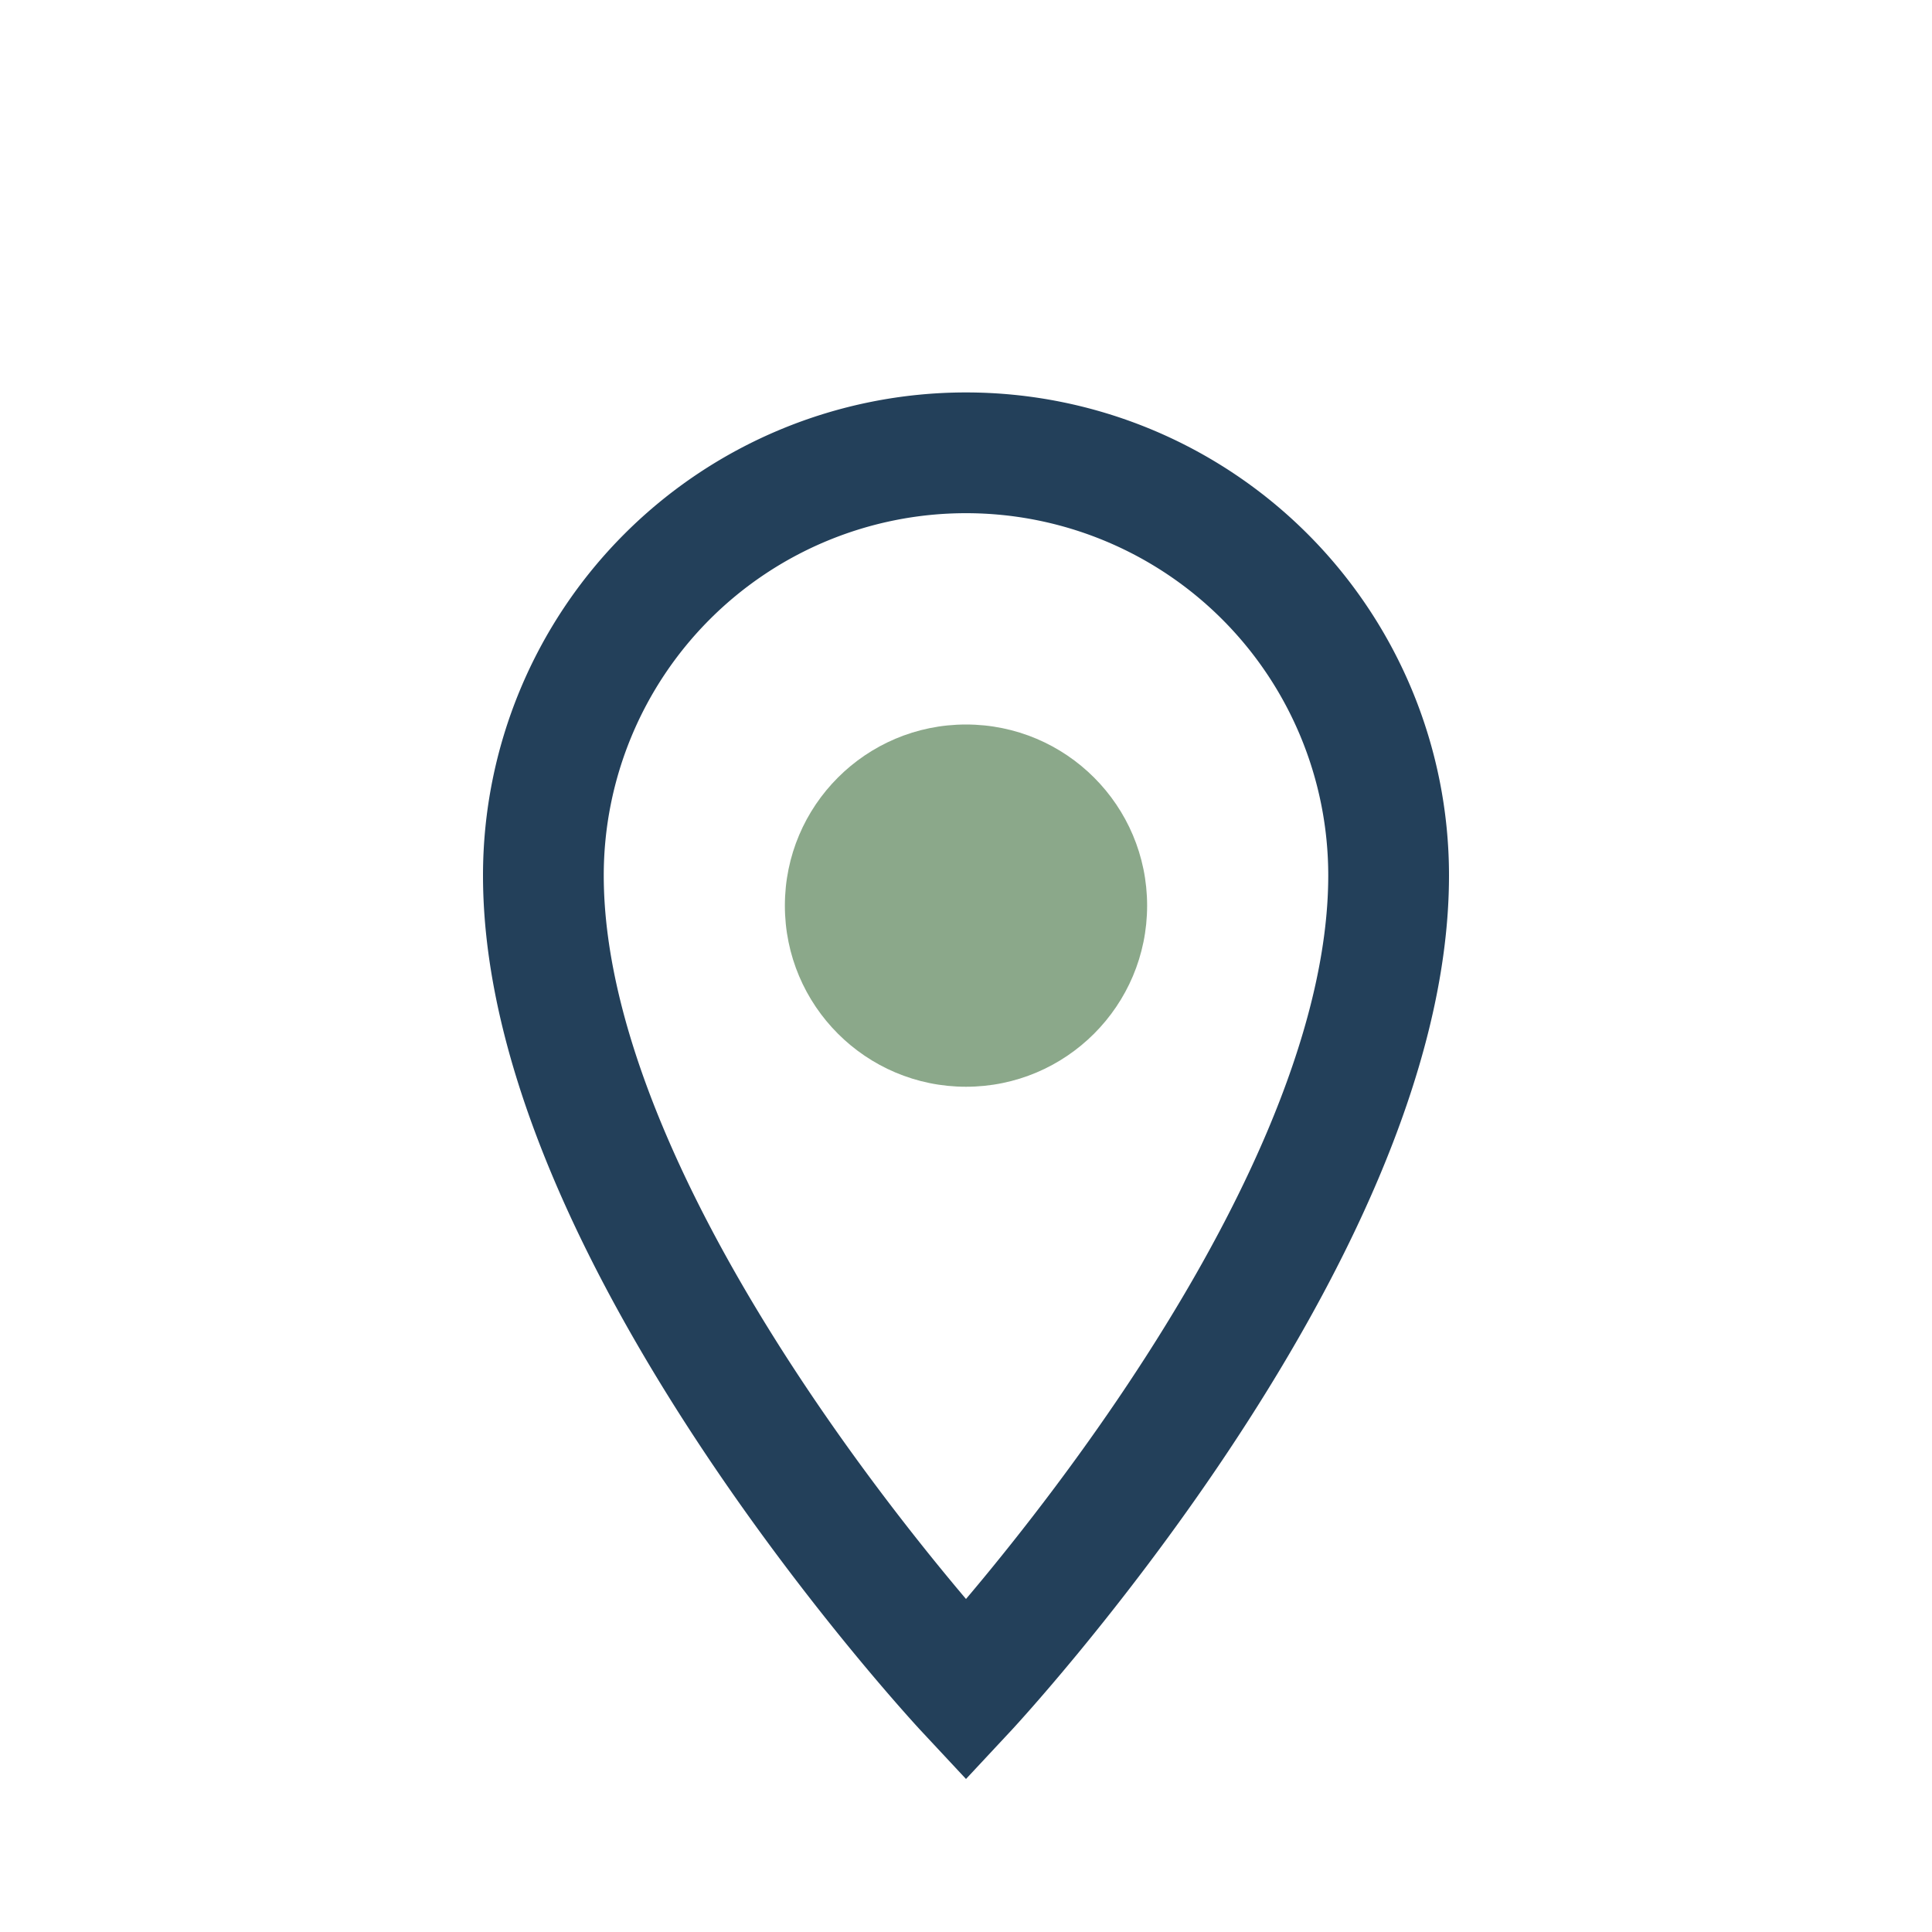<?xml version="1.0" encoding="UTF-8"?>
<svg xmlns="http://www.w3.org/2000/svg" width="32" height="32" viewBox="0 0 32 32"><path d="M16 28s7-7.5 7-13.5A7 7 0 1 0 9 14.5C9 20.5 16 28 16 28z" fill="none" stroke="#23405a" stroke-width="2"/><circle cx="16" cy="15" r="3" fill="#8ba88a"/></svg>
